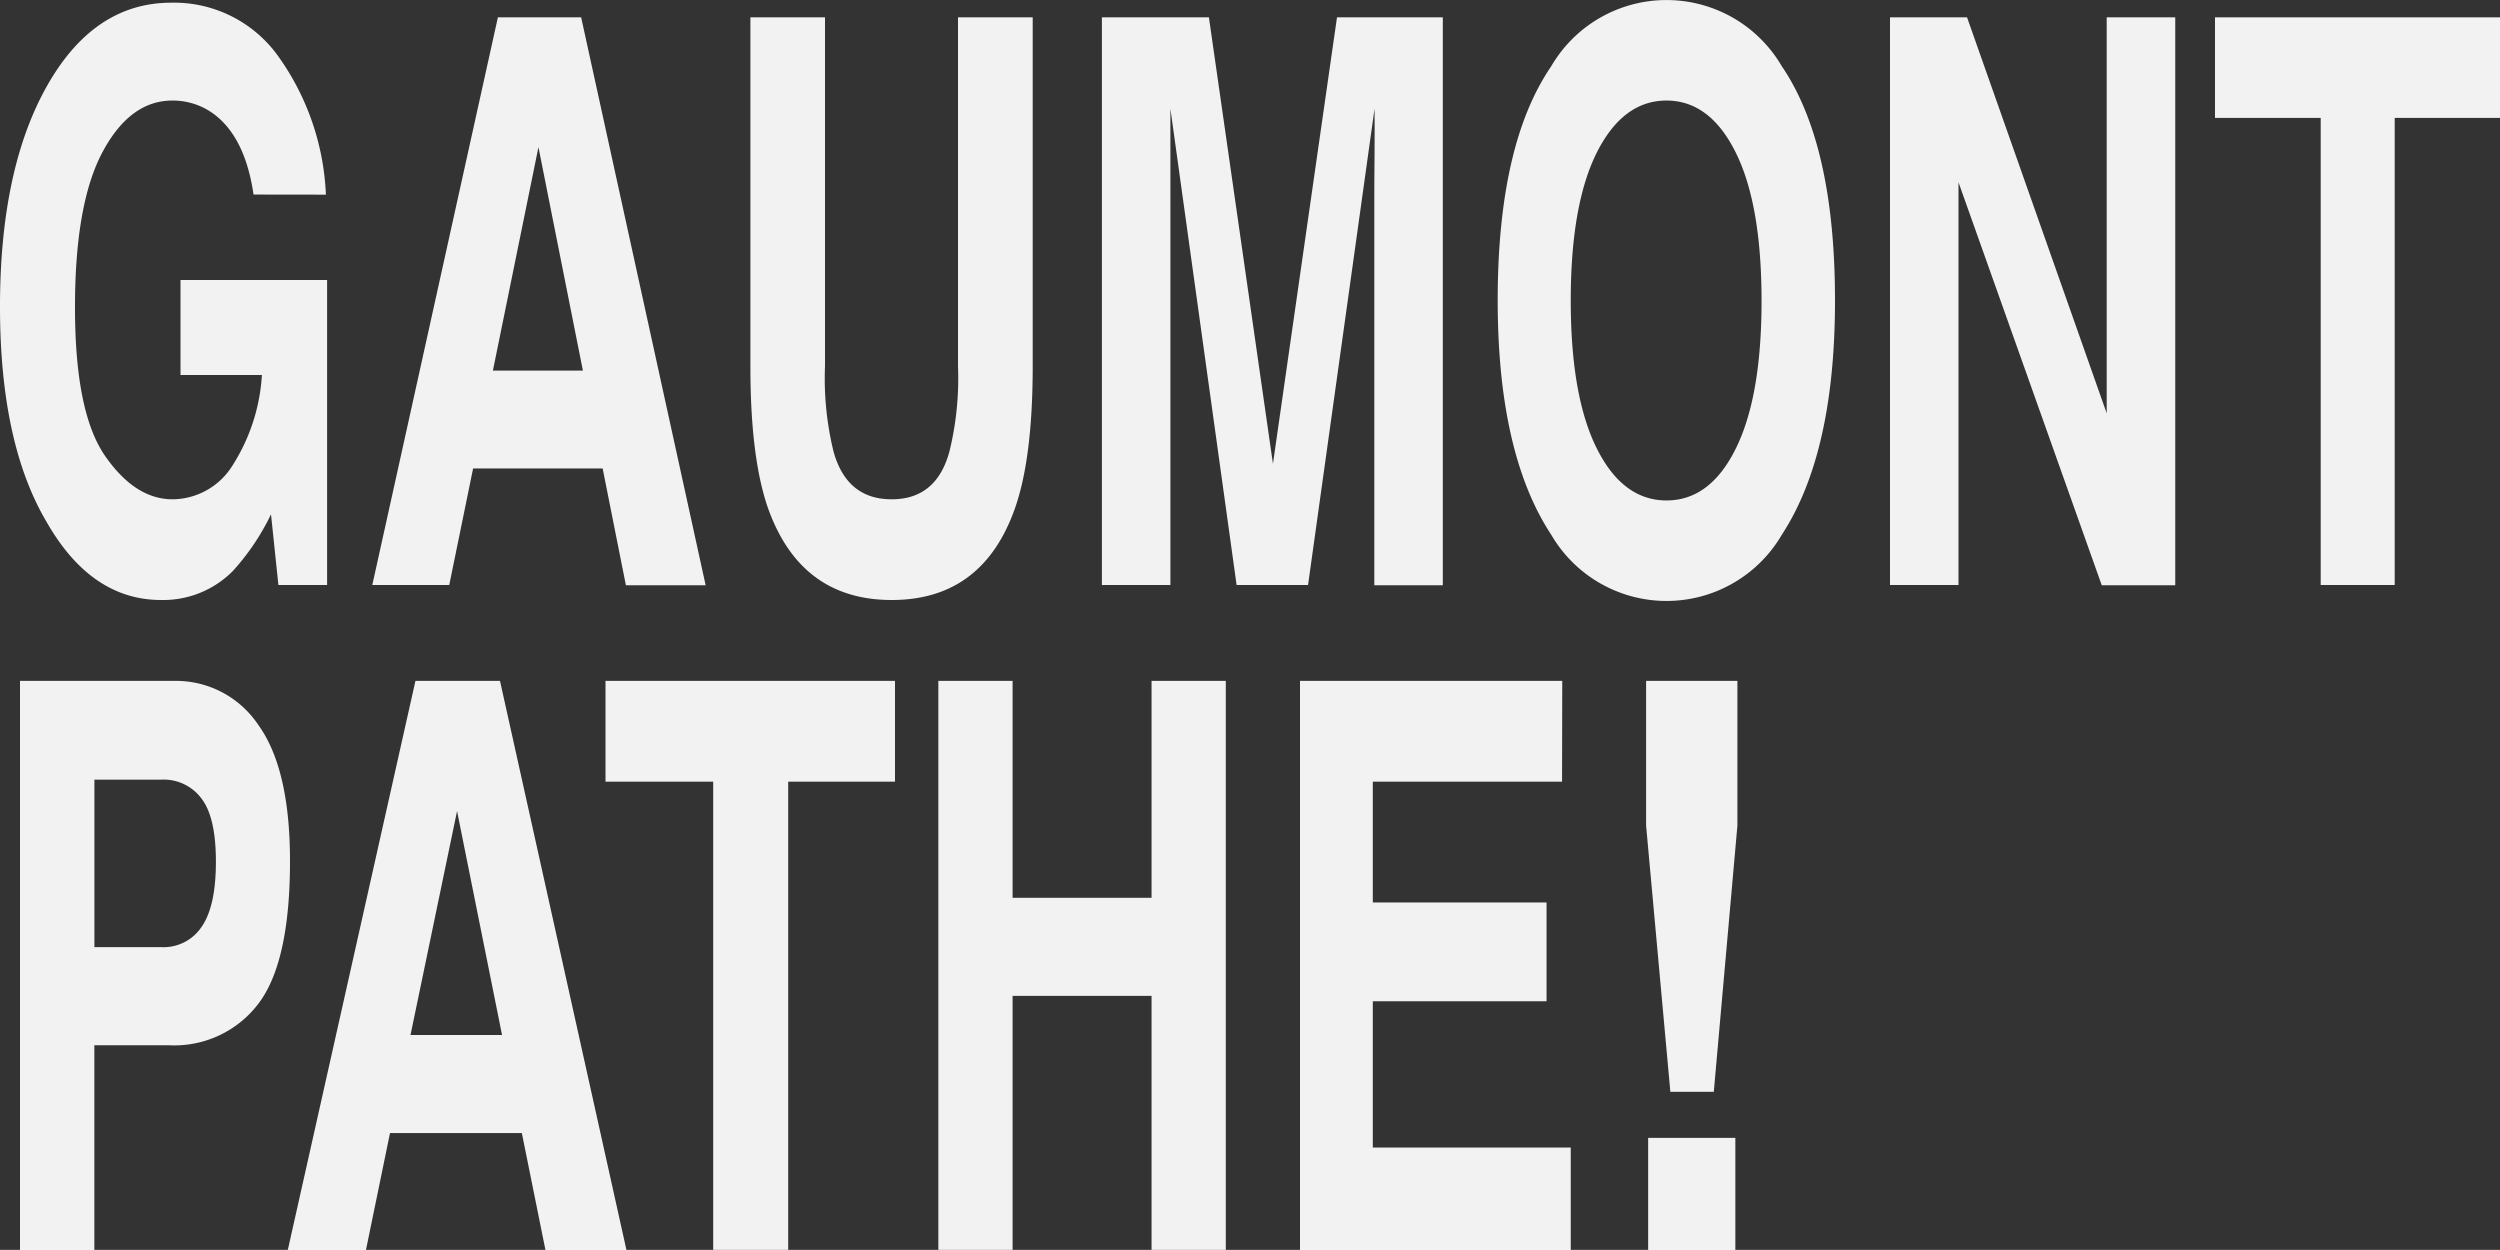 <svg xmlns="http://www.w3.org/2000/svg" viewBox="0 0 500 249.97">
  <rect x="0" y="0" width="500" height="249.97" fill="#333333" stroke="none"/>
  <defs>
    <style>
      .cls-1 {
        fill: #f2f2f2;
      }
    </style>
  </defs>
  <title>PATHE</title>
  <g id="Layer_2" data-name="Layer 2">
    <g id="Layer_1-2" data-name="Layer 1">
      <g>
        <path class="cls-1" d="M329.22,136.18h18.26v28.94l-4.72,53.24h-8.69l-4.85-53.24Zm.41,91.4h17.44V250H329.63Z"/>
        <path class="cls-1" d="M50.71,38.91Q49,27.27,42.55,22.65a13.8,13.8,0,0,0-8.07-2.54q-8.5,0-14,10.35T15,61.56Q15,82.49,21,91.16t13.47,8.7A14.23,14.23,0,0,0,46.56,93a37.72,37.72,0,0,0,5.82-18H36.1v-19H65.42v61H55.68L54.2,102.86a47.12,47.12,0,0,1-7.64,11.35A19.62,19.62,0,0,1,32.23,120q-14,0-22.92-15.63Q0,88.62,0,61.37q0-27.55,9.41-44.2T34.29.54a25.57,25.57,0,0,1,21.56,11,51.16,51.16,0,0,1,9.33,27.39Z"/>
        <path class="cls-1" d="M99.58,3.47h16.65l24.9,113.58H125.18l-4.65-23.36H94.62L89.85,117H74.46Zm-1,70.65h18l-8.89-44.69Z"/>
        <path class="cls-1" d="M150.08,3.47H165V73.22a61.52,61.52,0,0,0,1.71,17.1q2.65,9.53,11.61,9.54t11.56-9.54a61.53,61.53,0,0,0,1.72-17.1V3.47h14.94v69.8q0,18.12-3.48,28.2Q196.61,120,178.35,120t-24.79-18.49q-3.48-10.08-3.48-28.19Z"/>
        <path class="cls-1" d="M267.4,3.47h21.16V117.05h-13.7V40.22c0-2.21,0-5.3.05-9.28s0-7,0-9.21L261.61,117H247.32L234.08,21.73q0,3.24,0,9.21c0,4,0,7.07,0,9.28V117h-13.7V3.46h21.4l12.81,89.3Z"/>
        <path class="cls-1" d="M356.37,106.94a26.7,26.7,0,0,1-46.13,0Q299.55,90.7,299.54,60.1q0-31.2,10.7-46.84a26.7,26.7,0,0,1,46.13,0Q367,28.89,367,60.1,367,90.68,356.37,106.94Zm-9.2-17.25q5.15-10.41,5.14-29.59t-5.14-29.55Q342,20.11,333.3,20.11t-13.94,10.4q-5.21,10.41-5.21,29.59t5.21,29.59q5.2,10.4,13.94,10.4t13.87-10.4Z"/>
        <path class="cls-1" d="M378,3.47h15.41l27.93,79.19V3.47h13.71V117.05h-14.7L391.7,36.46V117H378Z"/>
        <path class="cls-1" d="M500,3.47V23.58H478.94V117h-14.8V23.58H443V3.47Z"/>
        <path class="cls-1" d="M51.7,200.71a21.1,21.1,0,0,1-17.94,8.34H18.87V250H4V136.18h30.7A19.81,19.81,0,0,1,51.67,145Q58,153.77,58,172.23,58,192.38,51.7,200.71Zm-11.4-41a9.4,9.4,0,0,0-8-3.78H18.88v33.5H32.34a9.13,9.13,0,0,0,8-4.09q2.84-4.09,2.84-13T40.3,159.72Z"/>
        <path class="cls-1" d="M83.09,136.18H100L125.29,250h-16.2l-4.72-23.39H78L73.19,250H57.56ZM82.1,207h18.31l-9-44.78Z"/>
        <path class="cls-1" d="M179,136.18v20.15H157.64V250h-15V156.33H121.1V136.18Z"/>
        <path class="cls-1" d="M187.67,250V136.18h14.85v43.38h27.79V136.18h14.85V250H230.31V199.17H202.52V250Z"/>
        <path class="cls-1" d="M312.41,156.33H274.56v24.16h34.75v19.76H274.56v29.26h39.59V250H260V136.18h52.45Z"/>
      </g>
    </g>
  </g>
</svg>
